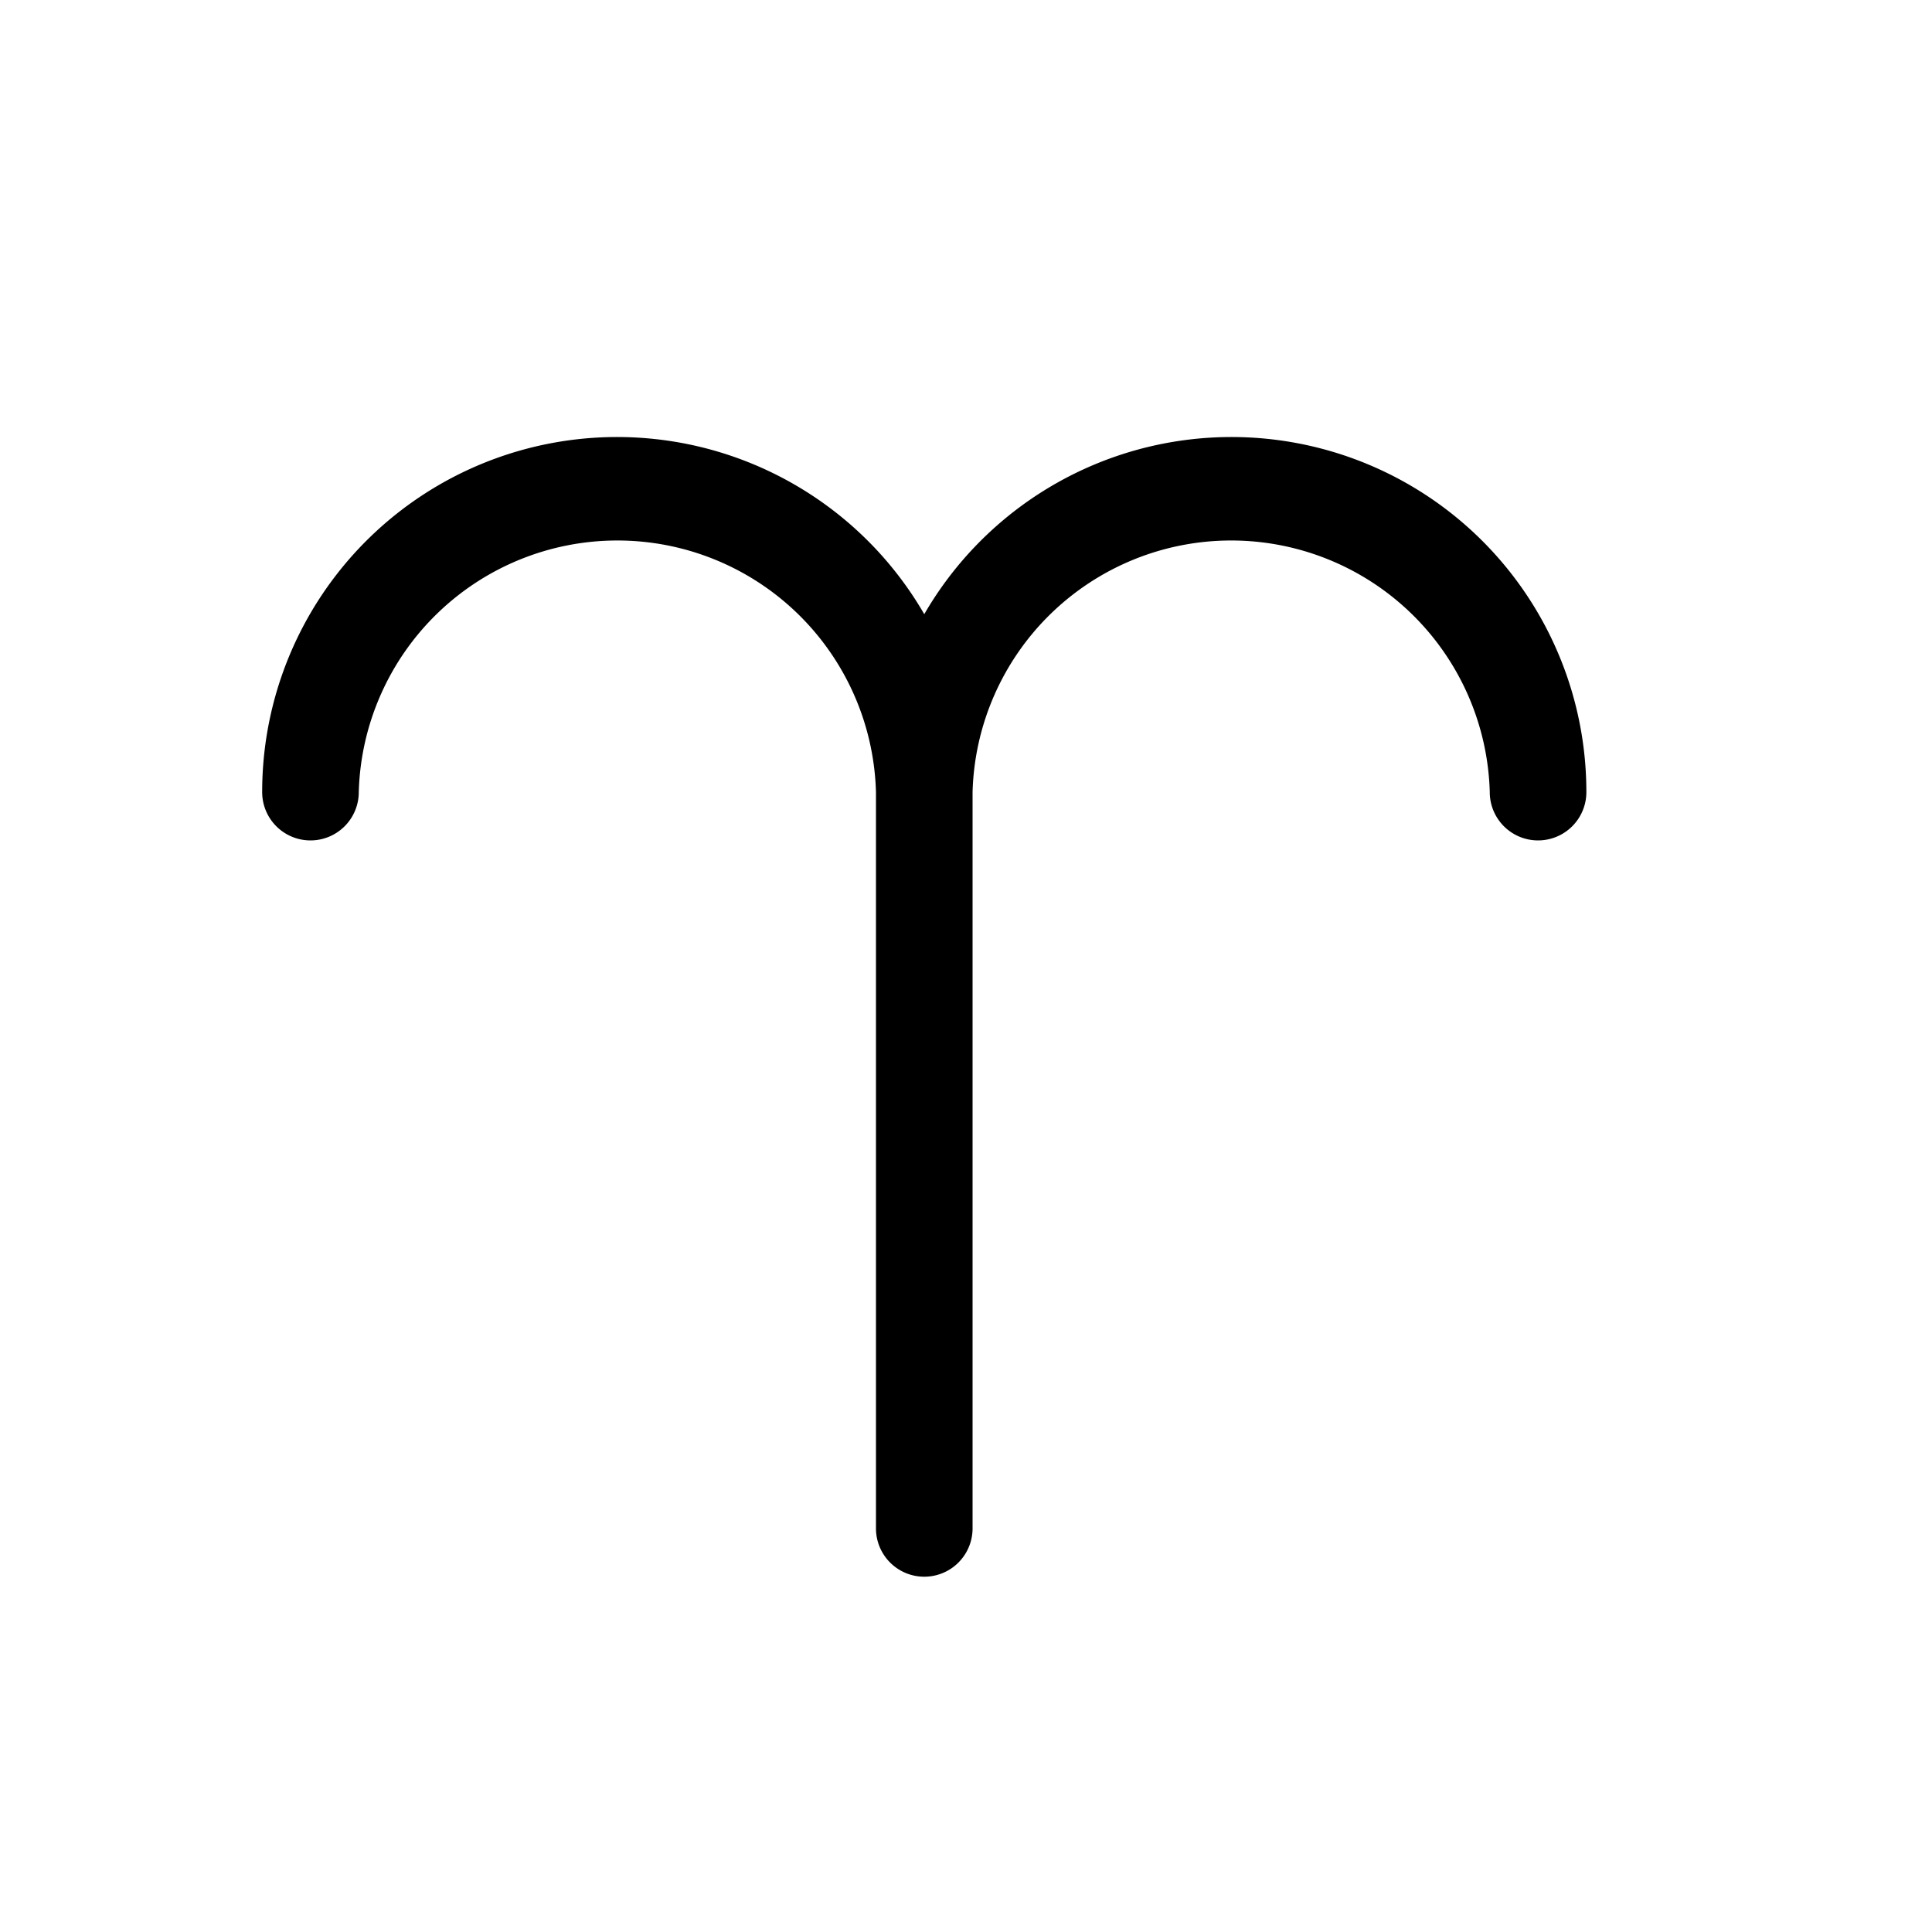 <?xml version="1.0" encoding="UTF-8" standalone="no"?>
<svg xmlns="http://www.w3.org/2000/svg" id="Layer_1" data-name="Layer 1" viewBox="0 0 100 100"><title>Artboard 13</title><path d="M16.07,43.5a2.5,2.5,0,0,0,2.5-2.5,13.39,13.39,0,0,1,26.77,0V79.11a2.5,2.5,0,0,0,5,0V41a13.39,13.39,0,0,1,26.77,0,2.5,2.5,0,1,0,5,0,18.37,18.37,0,0,0-34.27-9.21A18.37,18.37,0,0,0,13.57,41,2.5,2.5,0,0,0,16.07,43.5Z"/>
	</svg>
